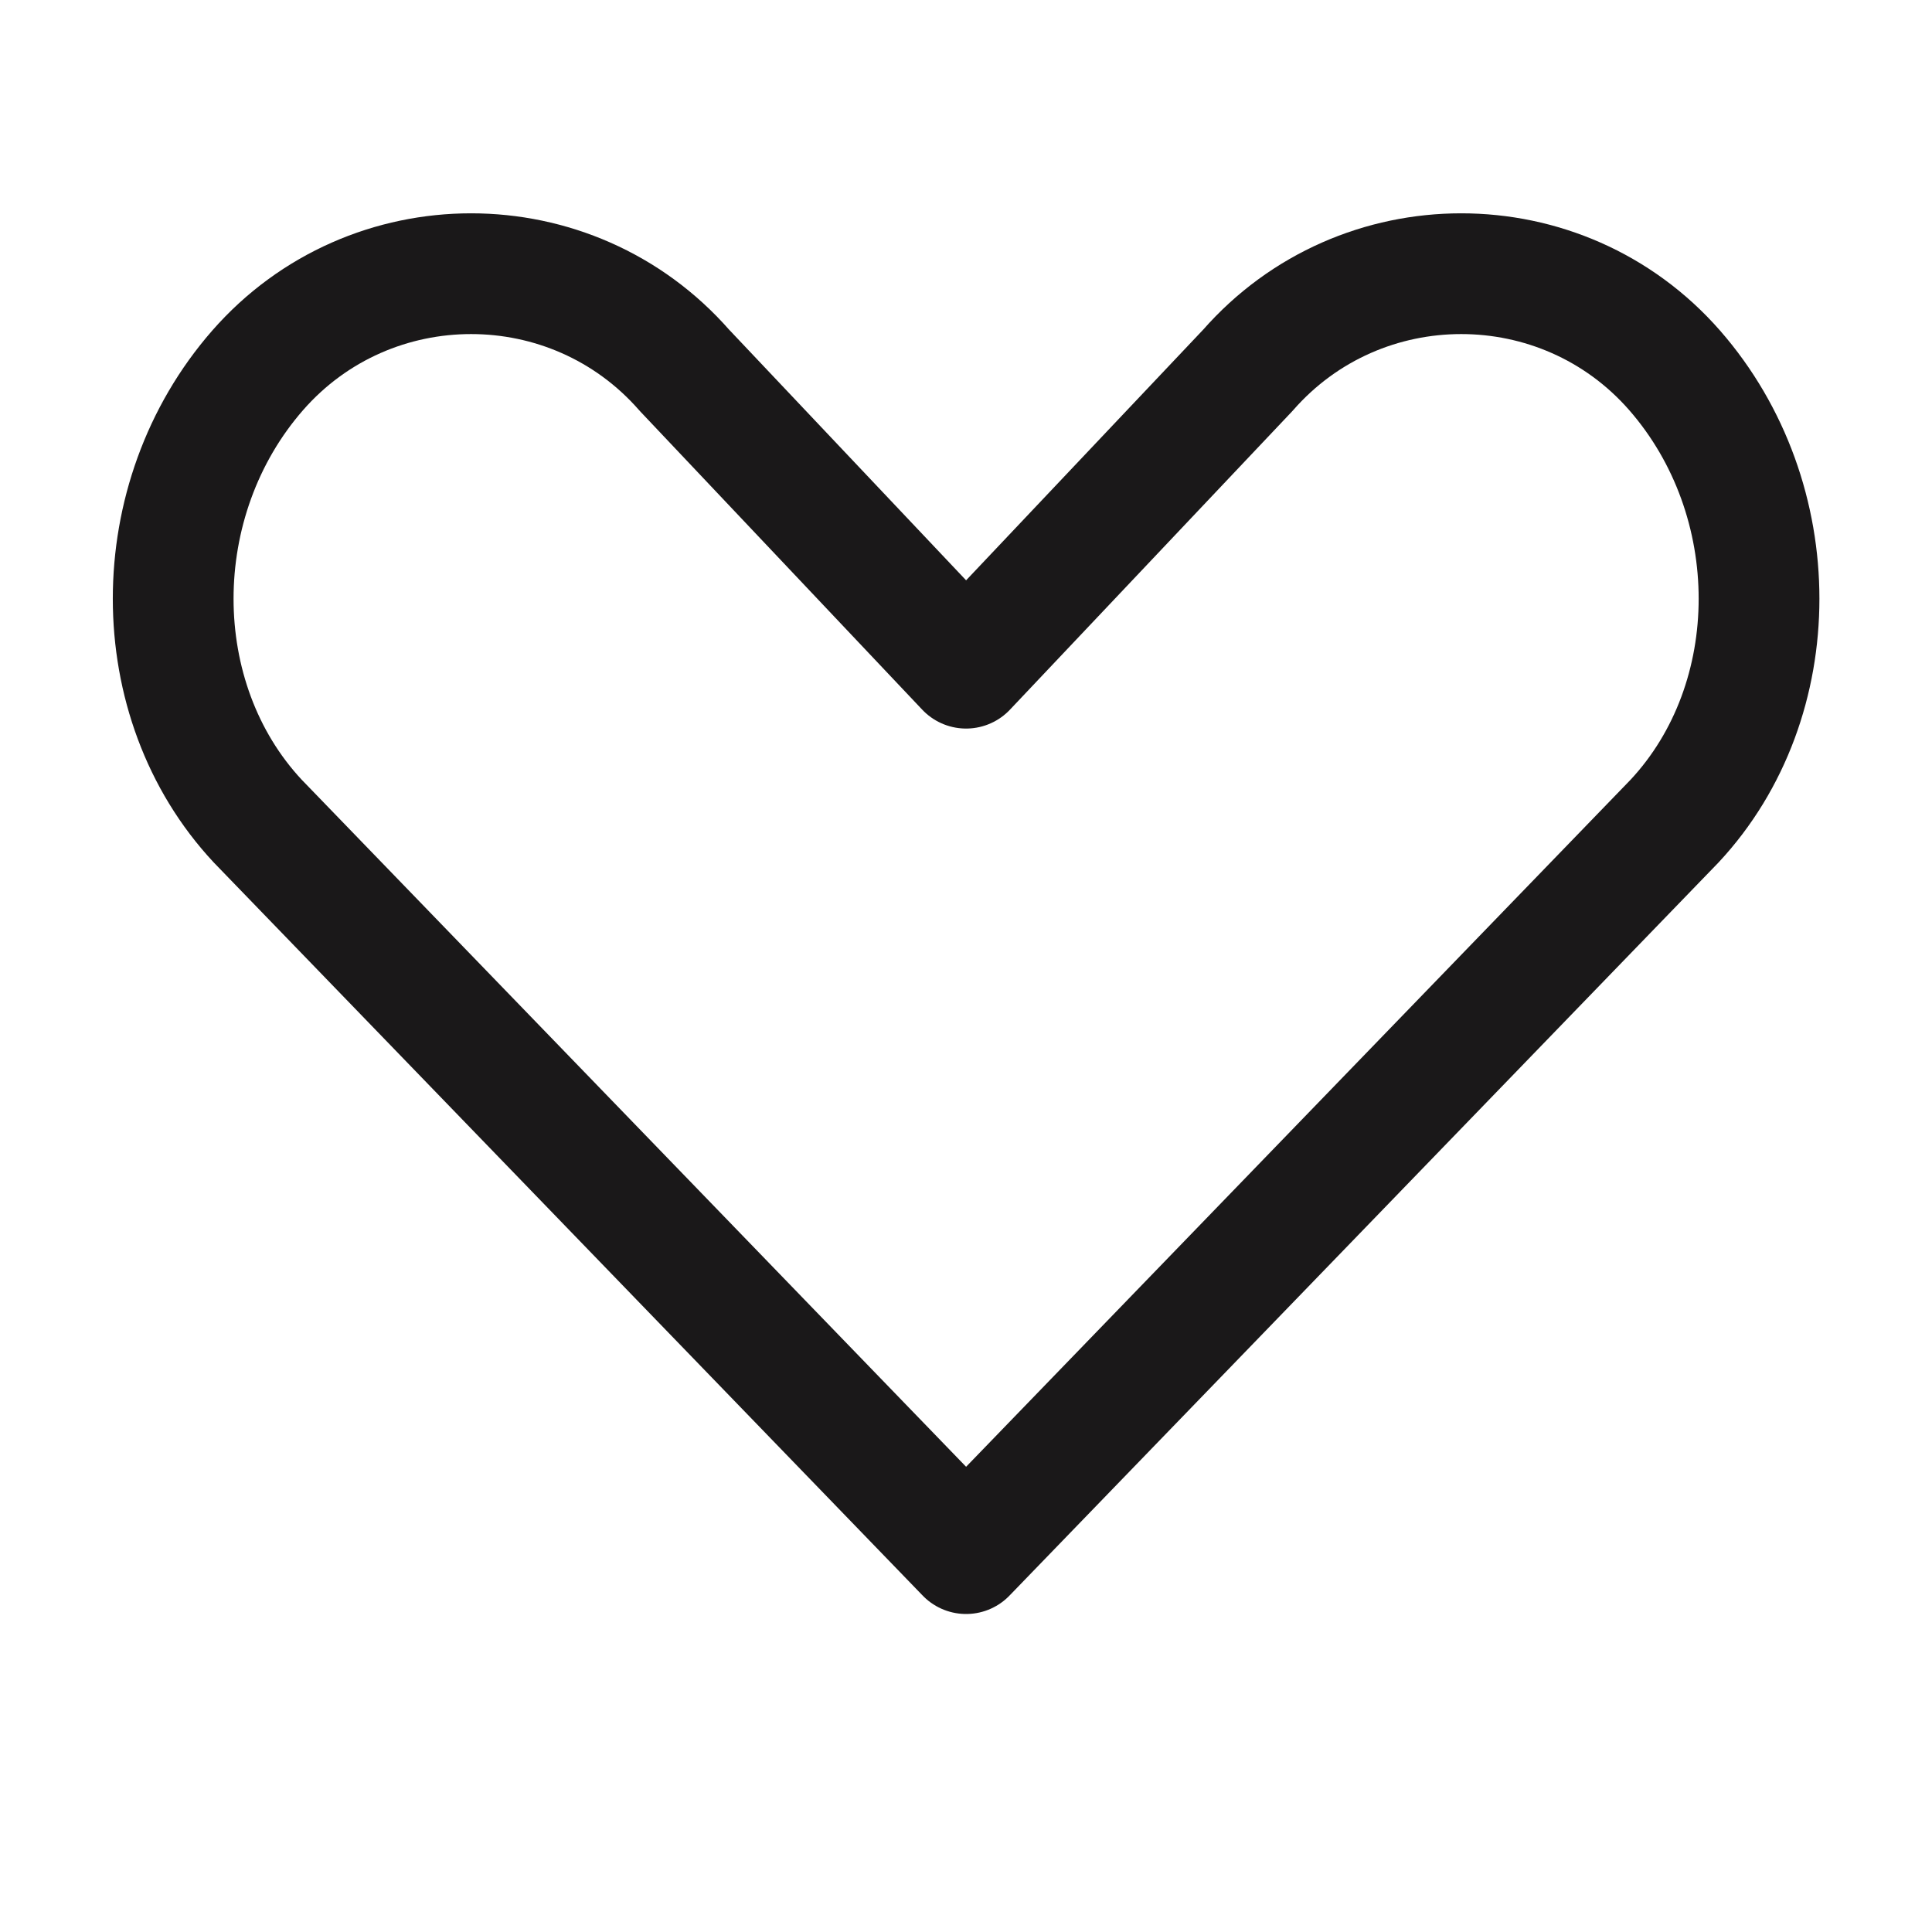 <?xml version="1.0" encoding="UTF-8"?> <svg xmlns="http://www.w3.org/2000/svg" width="20" height="20" viewBox="0 0 20 20" fill="none"><path d="M17.335 3.833C16.168 2.5 14.085 2.5 12.918 3.833L10.001 6.917L7.085 3.833C5.918 2.5 3.835 2.5 2.668 3.833C1.501 5.167 1.501 7.25 2.668 8.5L10.001 16.083L17.335 8.5C18.501 7.25 18.501 5.167 17.335 3.833Z" stroke="#1A1819" stroke-width="1.25" stroke-linecap="round" stroke-linejoin="round"></path></svg> 